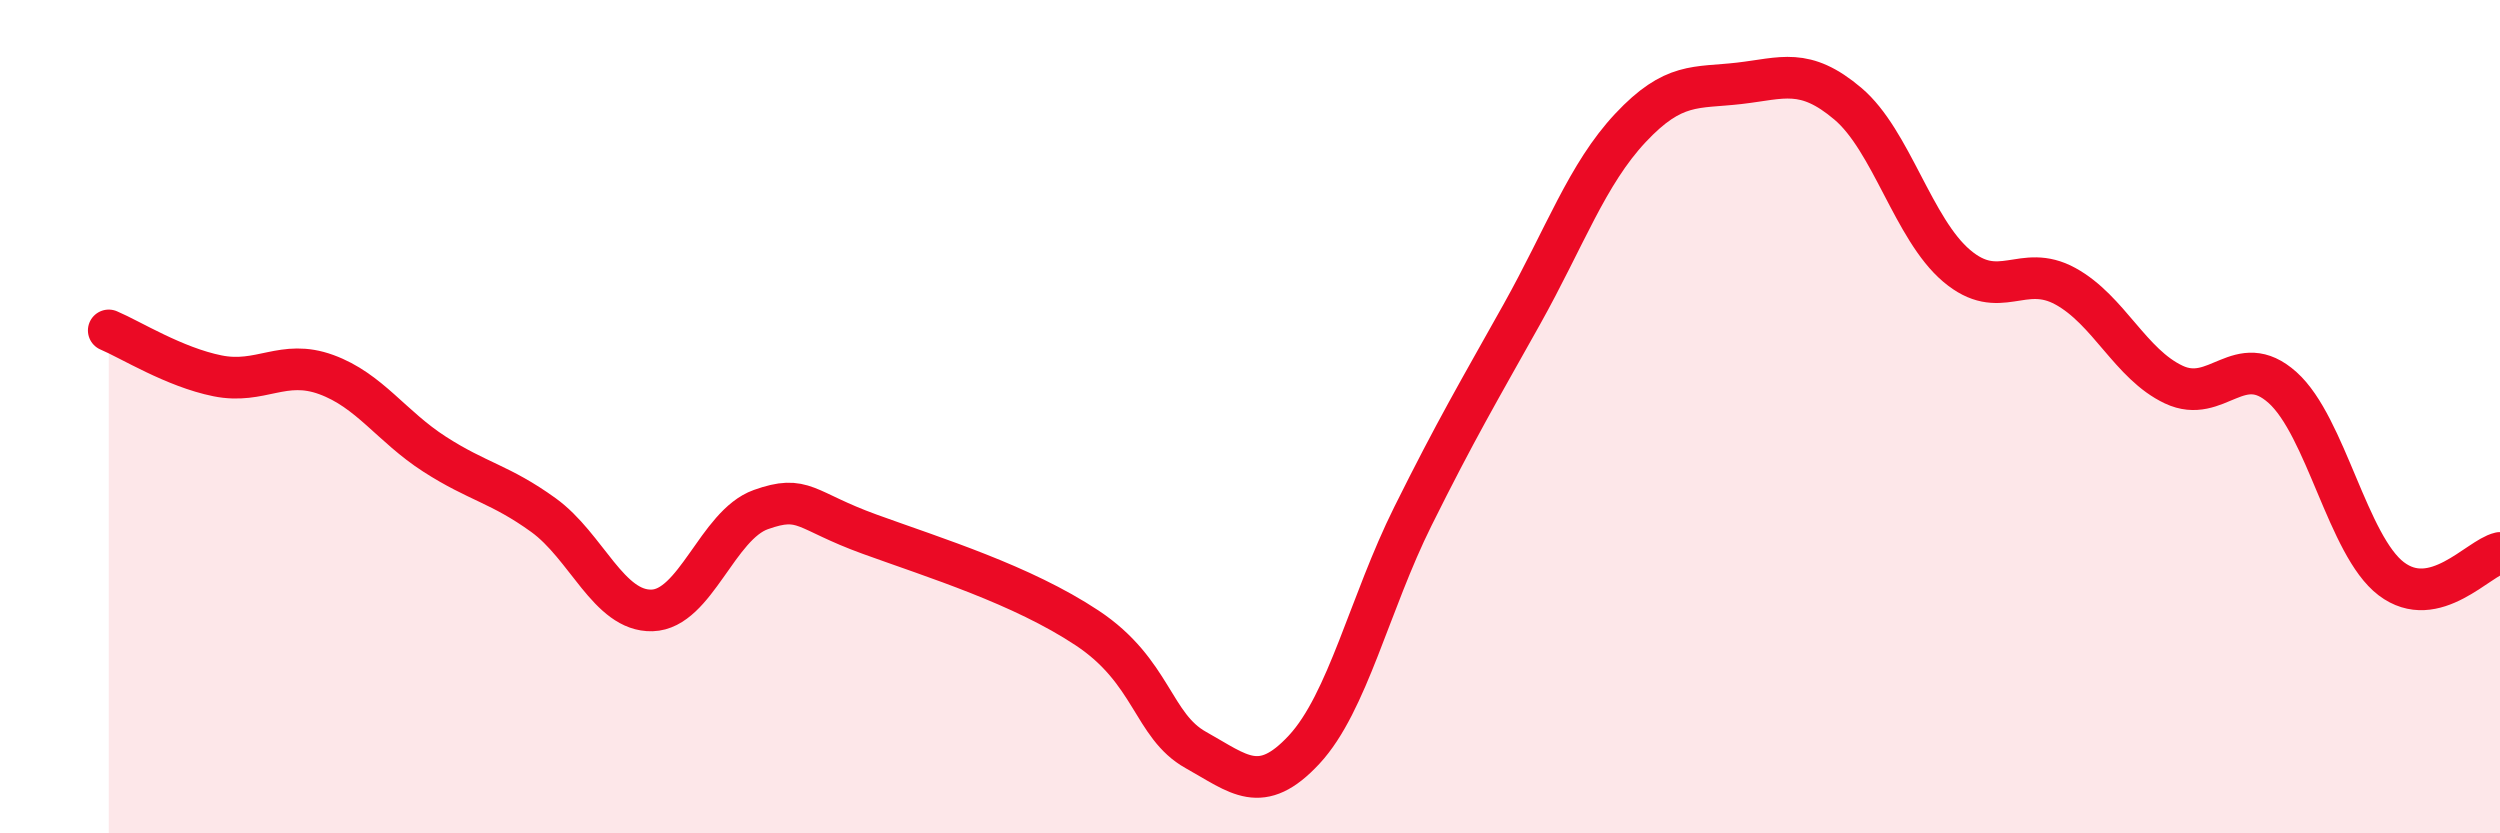 
    <svg width="60" height="20" viewBox="0 0 60 20" xmlns="http://www.w3.org/2000/svg">
      <path
        d="M 2.61,7.93 C 3.13,8.15 4.18,8.81 5.22,9.02 C 6.26,9.23 6.79,8.61 7.83,8.99 C 8.87,9.37 9.39,10.23 10.43,10.9 C 11.47,11.57 12,11.61 13.04,12.36 C 14.08,13.11 14.61,14.68 15.65,14.65 C 16.69,14.62 17.22,12.6 18.26,12.23 C 19.3,11.86 19.3,12.25 20.87,12.82 C 22.44,13.39 24.52,14.03 26.09,15.07 C 27.66,16.11 27.66,17.42 28.7,18 C 29.74,18.58 30.26,19.11 31.3,17.99 C 32.34,16.87 32.87,14.48 33.91,12.39 C 34.95,10.3 35.48,9.41 36.52,7.55 C 37.56,5.69 38.09,4.18 39.13,3.07 C 40.17,1.96 40.7,2.12 41.74,2 C 42.78,1.88 43.31,1.61 44.35,2.49 C 45.39,3.37 45.92,5.5 46.96,6.38 C 48,7.26 48.53,6.3 49.57,6.87 C 50.61,7.44 51.13,8.74 52.17,9.23 C 53.21,9.72 53.74,8.37 54.78,9.3 C 55.82,10.23 56.35,13.1 57.39,13.89 C 58.43,14.68 59.48,13.39 60,13.27L60 20L2.61 20Z"
        fill="#EB0A25"
        opacity="0.1"
        stroke-linecap="round"
        stroke-linejoin="round"
      />
      <path
        d="M 2.61,7.93 C 3.13,8.15 4.18,8.81 5.22,9.02 C 6.26,9.23 6.79,8.61 7.83,8.99 C 8.87,9.37 9.39,10.23 10.43,10.9 C 11.47,11.57 12,11.61 13.04,12.36 C 14.08,13.11 14.61,14.68 15.65,14.65 C 16.69,14.62 17.22,12.6 18.26,12.23 C 19.3,11.86 19.3,12.25 20.87,12.82 C 22.44,13.39 24.52,14.03 26.09,15.07 C 27.66,16.11 27.66,17.42 28.7,18 C 29.74,18.58 30.26,19.11 31.3,17.99 C 32.34,16.87 32.87,14.48 33.91,12.39 C 34.95,10.3 35.48,9.41 36.52,7.55 C 37.56,5.69 38.09,4.18 39.13,3.07 C 40.17,1.96 40.7,2.12 41.74,2 C 42.78,1.88 43.31,1.61 44.35,2.49 C 45.39,3.37 45.92,5.5 46.96,6.38 C 48,7.26 48.53,6.3 49.57,6.87 C 50.61,7.44 51.13,8.74 52.17,9.23 C 53.21,9.72 53.74,8.37 54.78,9.3 C 55.82,10.23 56.35,13.1 57.39,13.89 C 58.43,14.68 59.48,13.39 60,13.27"
        stroke="#EB0A25"
        stroke-width="1"
        fill="none"
        stroke-linecap="round"
        stroke-linejoin="round"
      />
    </svg>
  